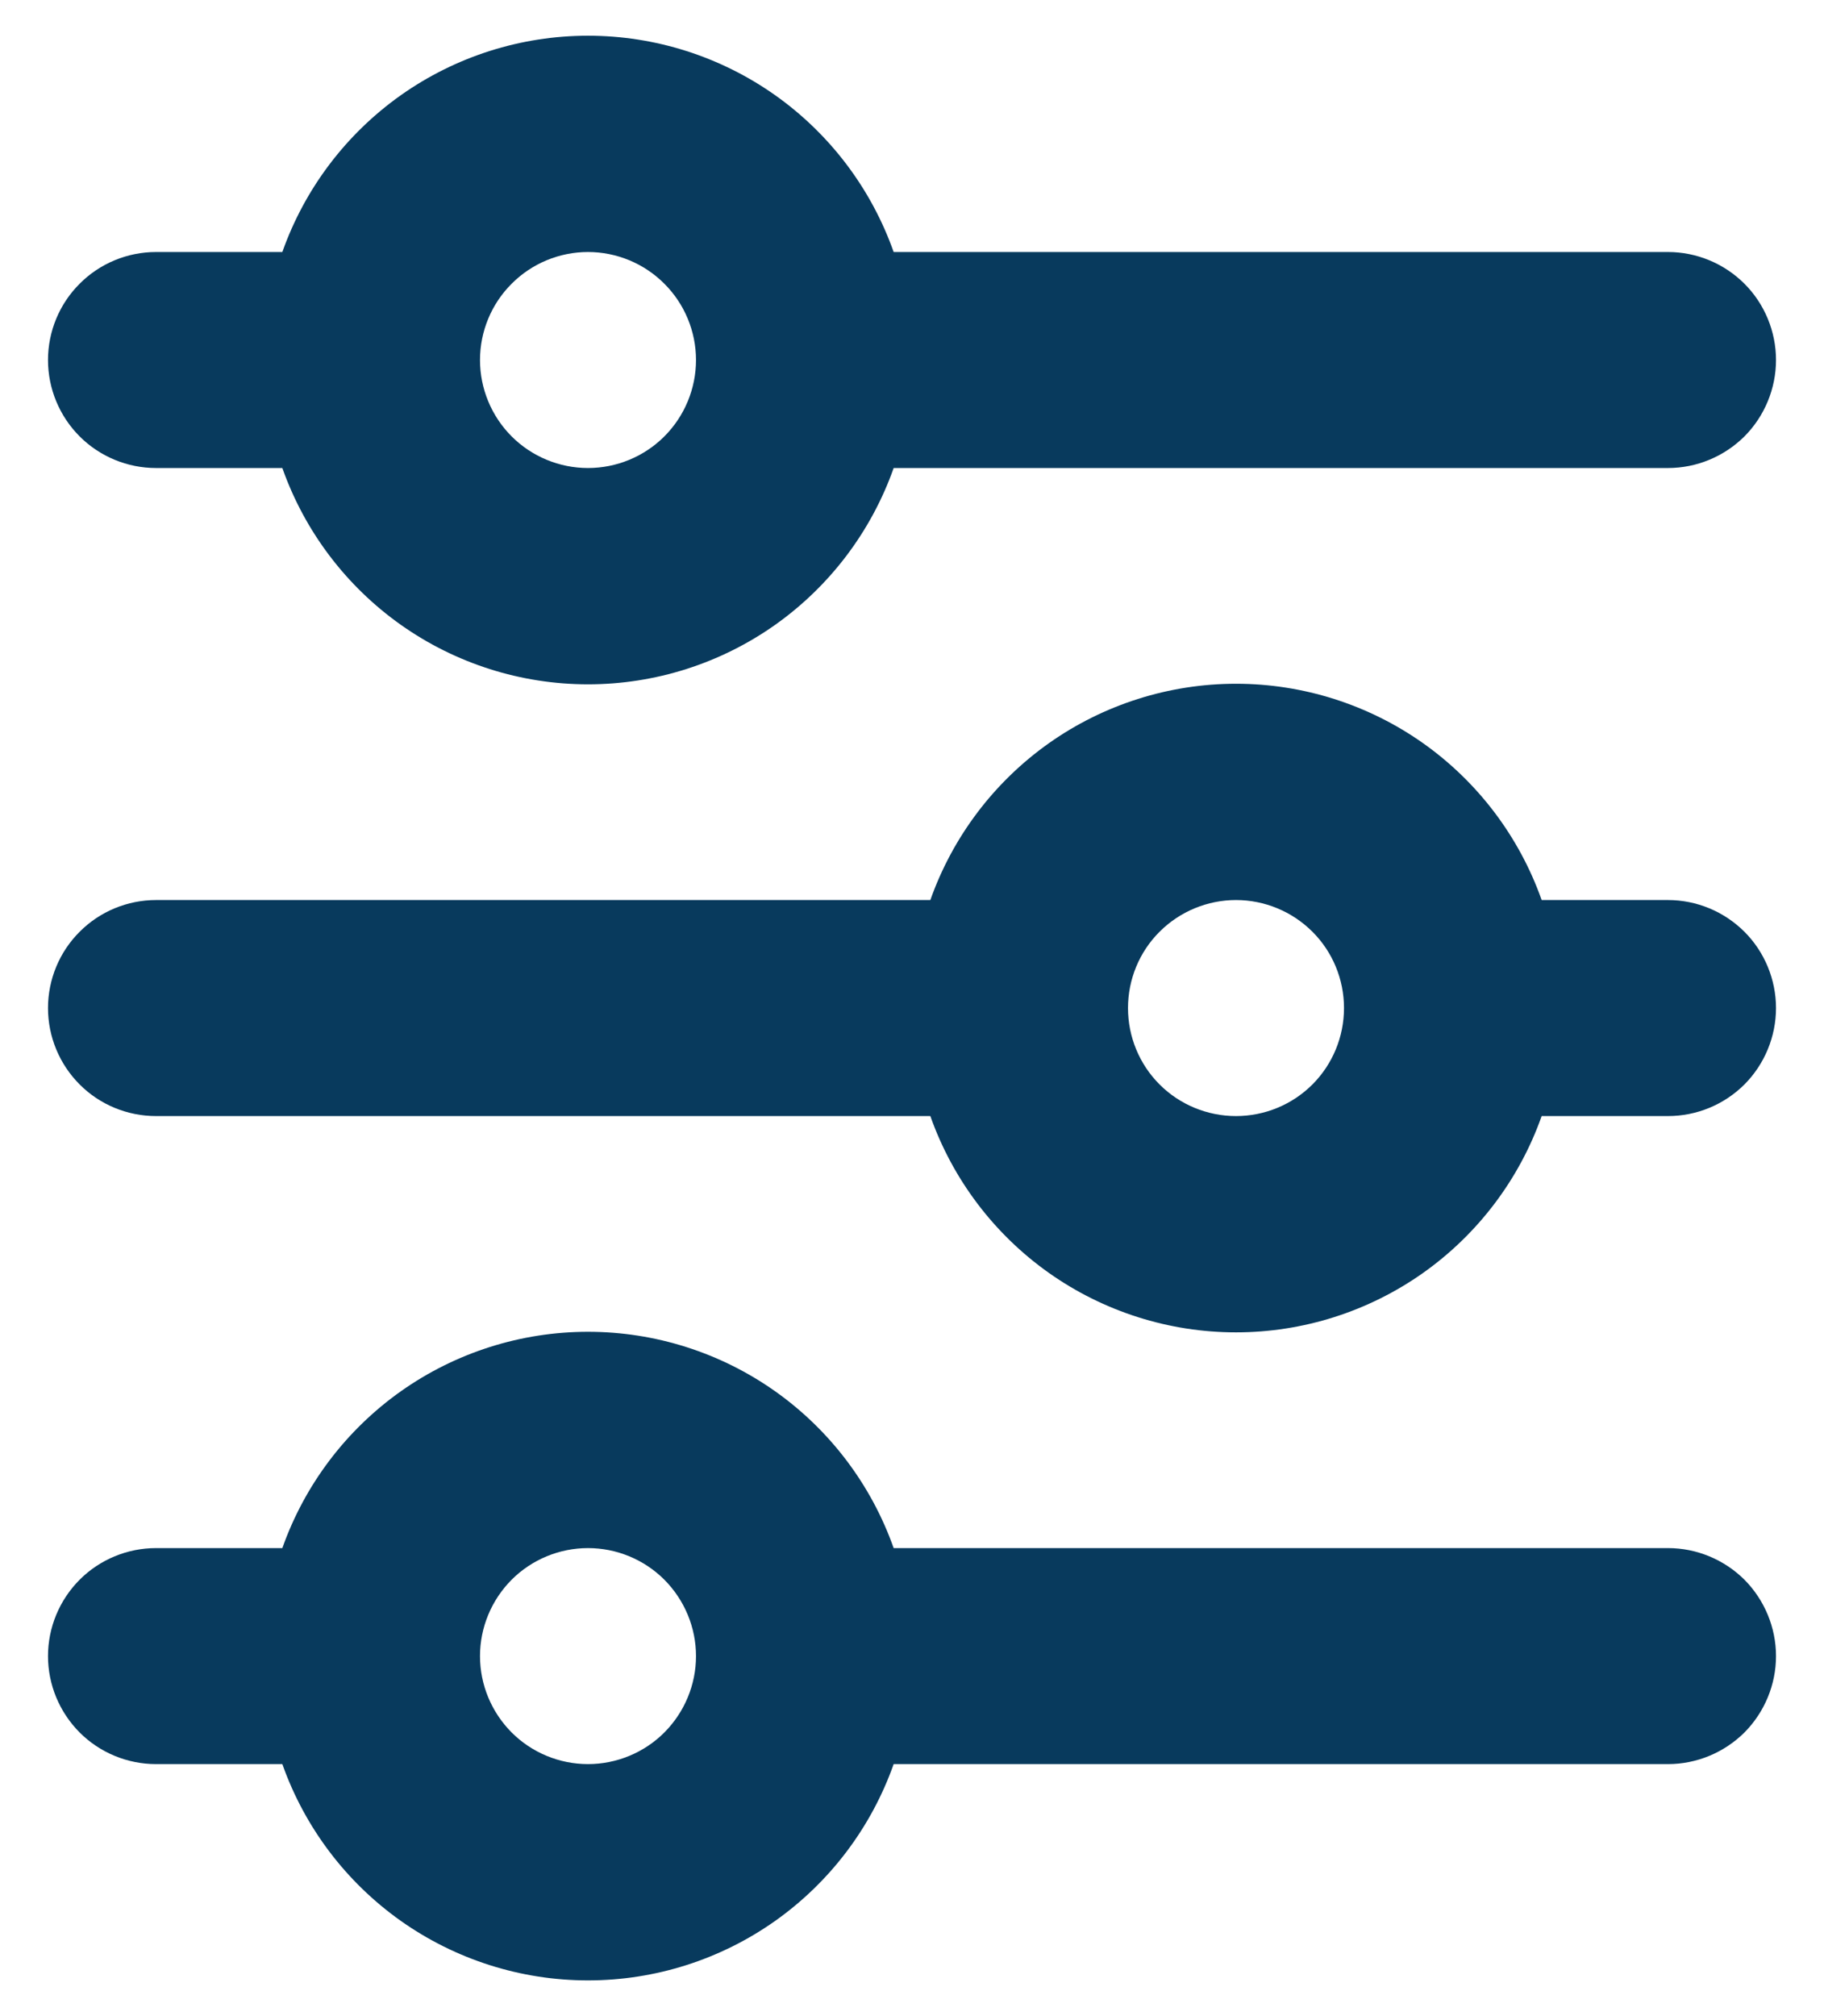 <svg width="19" height="21" viewBox="0 0 19 21" fill="none" xmlns="http://www.w3.org/2000/svg">
<path d="M6.125 2.625C5.827 2.625 5.54 2.744 5.33 2.955C5.119 3.165 5 3.452 5 3.75C5 4.048 5.119 4.335 5.33 4.546C5.54 4.756 5.827 4.875 6.125 4.875C6.423 4.875 6.71 4.756 6.92 4.546C7.131 4.335 7.25 4.048 7.25 3.75C7.25 3.452 7.131 3.165 6.92 2.955C6.71 2.744 6.423 2.625 6.125 2.625ZM2.941 2.625C3.174 1.966 3.605 1.396 4.175 0.992C4.745 0.589 5.426 0.372 6.125 0.372C6.824 0.372 7.505 0.589 8.075 0.992C8.645 1.396 9.076 1.966 9.309 2.625H17.375C17.673 2.625 17.959 2.744 18.171 2.955C18.381 3.165 18.5 3.452 18.5 3.75C18.5 4.048 18.381 4.335 18.171 4.546C17.959 4.756 17.673 4.875 17.375 4.875H9.309C9.076 5.534 8.645 6.104 8.075 6.508C7.505 6.911 6.824 7.128 6.125 7.128C5.426 7.128 4.745 6.911 4.175 6.508C3.605 6.104 3.174 5.534 2.941 4.875H1.625C1.327 4.875 1.04 4.756 0.83 4.546C0.619 4.335 0.5 4.048 0.5 3.75C0.5 3.452 0.619 3.165 0.83 2.955C1.04 2.744 1.327 2.625 1.625 2.625H2.941ZM12.875 9.375C12.577 9.375 12.29 9.494 12.079 9.705C11.868 9.915 11.75 10.202 11.75 10.5C11.75 10.798 11.868 11.085 12.079 11.296C12.29 11.507 12.577 11.625 12.875 11.625C13.173 11.625 13.46 11.507 13.671 11.296C13.882 11.085 14 10.798 14 10.5C14 10.202 13.882 9.915 13.671 9.705C13.46 9.494 13.173 9.375 12.875 9.375ZM9.691 9.375C9.924 8.716 10.355 8.146 10.925 7.742C11.495 7.339 12.177 7.122 12.875 7.122C13.573 7.122 14.255 7.339 14.825 7.742C15.395 8.146 15.826 8.716 16.059 9.375H17.375C17.673 9.375 17.959 9.494 18.171 9.705C18.381 9.915 18.5 10.202 18.5 10.5C18.5 10.798 18.381 11.085 18.171 11.296C17.959 11.507 17.673 11.625 17.375 11.625H16.059C15.826 12.284 15.395 12.854 14.825 13.258C14.255 13.661 13.573 13.878 12.875 13.878C12.177 13.878 11.495 13.661 10.925 13.258C10.355 12.854 9.924 12.284 9.691 11.625H1.625C1.327 11.625 1.04 11.507 0.83 11.296C0.619 11.085 0.5 10.798 0.5 10.5C0.5 10.202 0.619 9.915 0.83 9.705C1.04 9.494 1.327 9.375 1.625 9.375H9.691ZM6.125 16.125C5.827 16.125 5.54 16.244 5.33 16.454C5.119 16.666 5 16.952 5 17.25C5 17.548 5.119 17.834 5.33 18.046C5.54 18.256 5.827 18.375 6.125 18.375C6.423 18.375 6.71 18.256 6.92 18.046C7.131 17.834 7.25 17.548 7.25 17.25C7.25 16.952 7.131 16.666 6.92 16.454C6.71 16.244 6.423 16.125 6.125 16.125ZM2.941 16.125C3.174 15.466 3.605 14.896 4.175 14.492C4.745 14.089 5.426 13.872 6.125 13.872C6.824 13.872 7.505 14.089 8.075 14.492C8.645 14.896 9.076 15.466 9.309 16.125H17.375C17.673 16.125 17.959 16.244 18.171 16.454C18.381 16.666 18.5 16.952 18.5 17.25C18.5 17.548 18.381 17.834 18.171 18.046C17.959 18.256 17.673 18.375 17.375 18.375H9.309C9.076 19.034 8.645 19.604 8.075 20.008C7.505 20.411 6.824 20.628 6.125 20.628C5.426 20.628 4.745 20.411 4.175 20.008C3.605 19.604 3.174 19.034 2.941 18.375H1.625C1.327 18.375 1.04 18.256 0.83 18.046C0.619 17.834 0.5 17.548 0.5 17.25C0.5 16.952 0.619 16.666 0.83 16.454C1.04 16.244 1.327 16.125 1.625 16.125H2.941Z" fill="#083A5D"/>
</svg>
